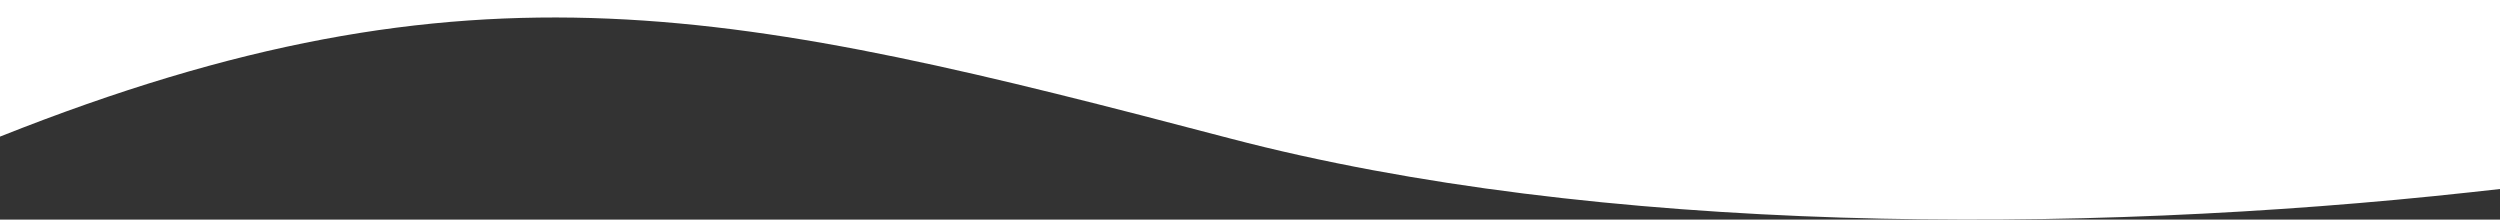 <svg width="1366" height="120" viewBox="0 0 1366 120" fill="none" xmlns="http://www.w3.org/2000/svg">
<rect x="0" y="0" width="1366" height="120" fill="#333333" stroke="none"/>
<path fill-rule="evenodd" clip-rule="evenodd" d="M672.071 75.641C404.124 5.282 258.74 -28.216 0 74.643V0H1366V103.271C1360.77 103.852 1355.5 104.436 1350.19 105.023C1135.62 128.523 872.997 128.305 672.071 75.641Z" fill="white"/>
</svg>
